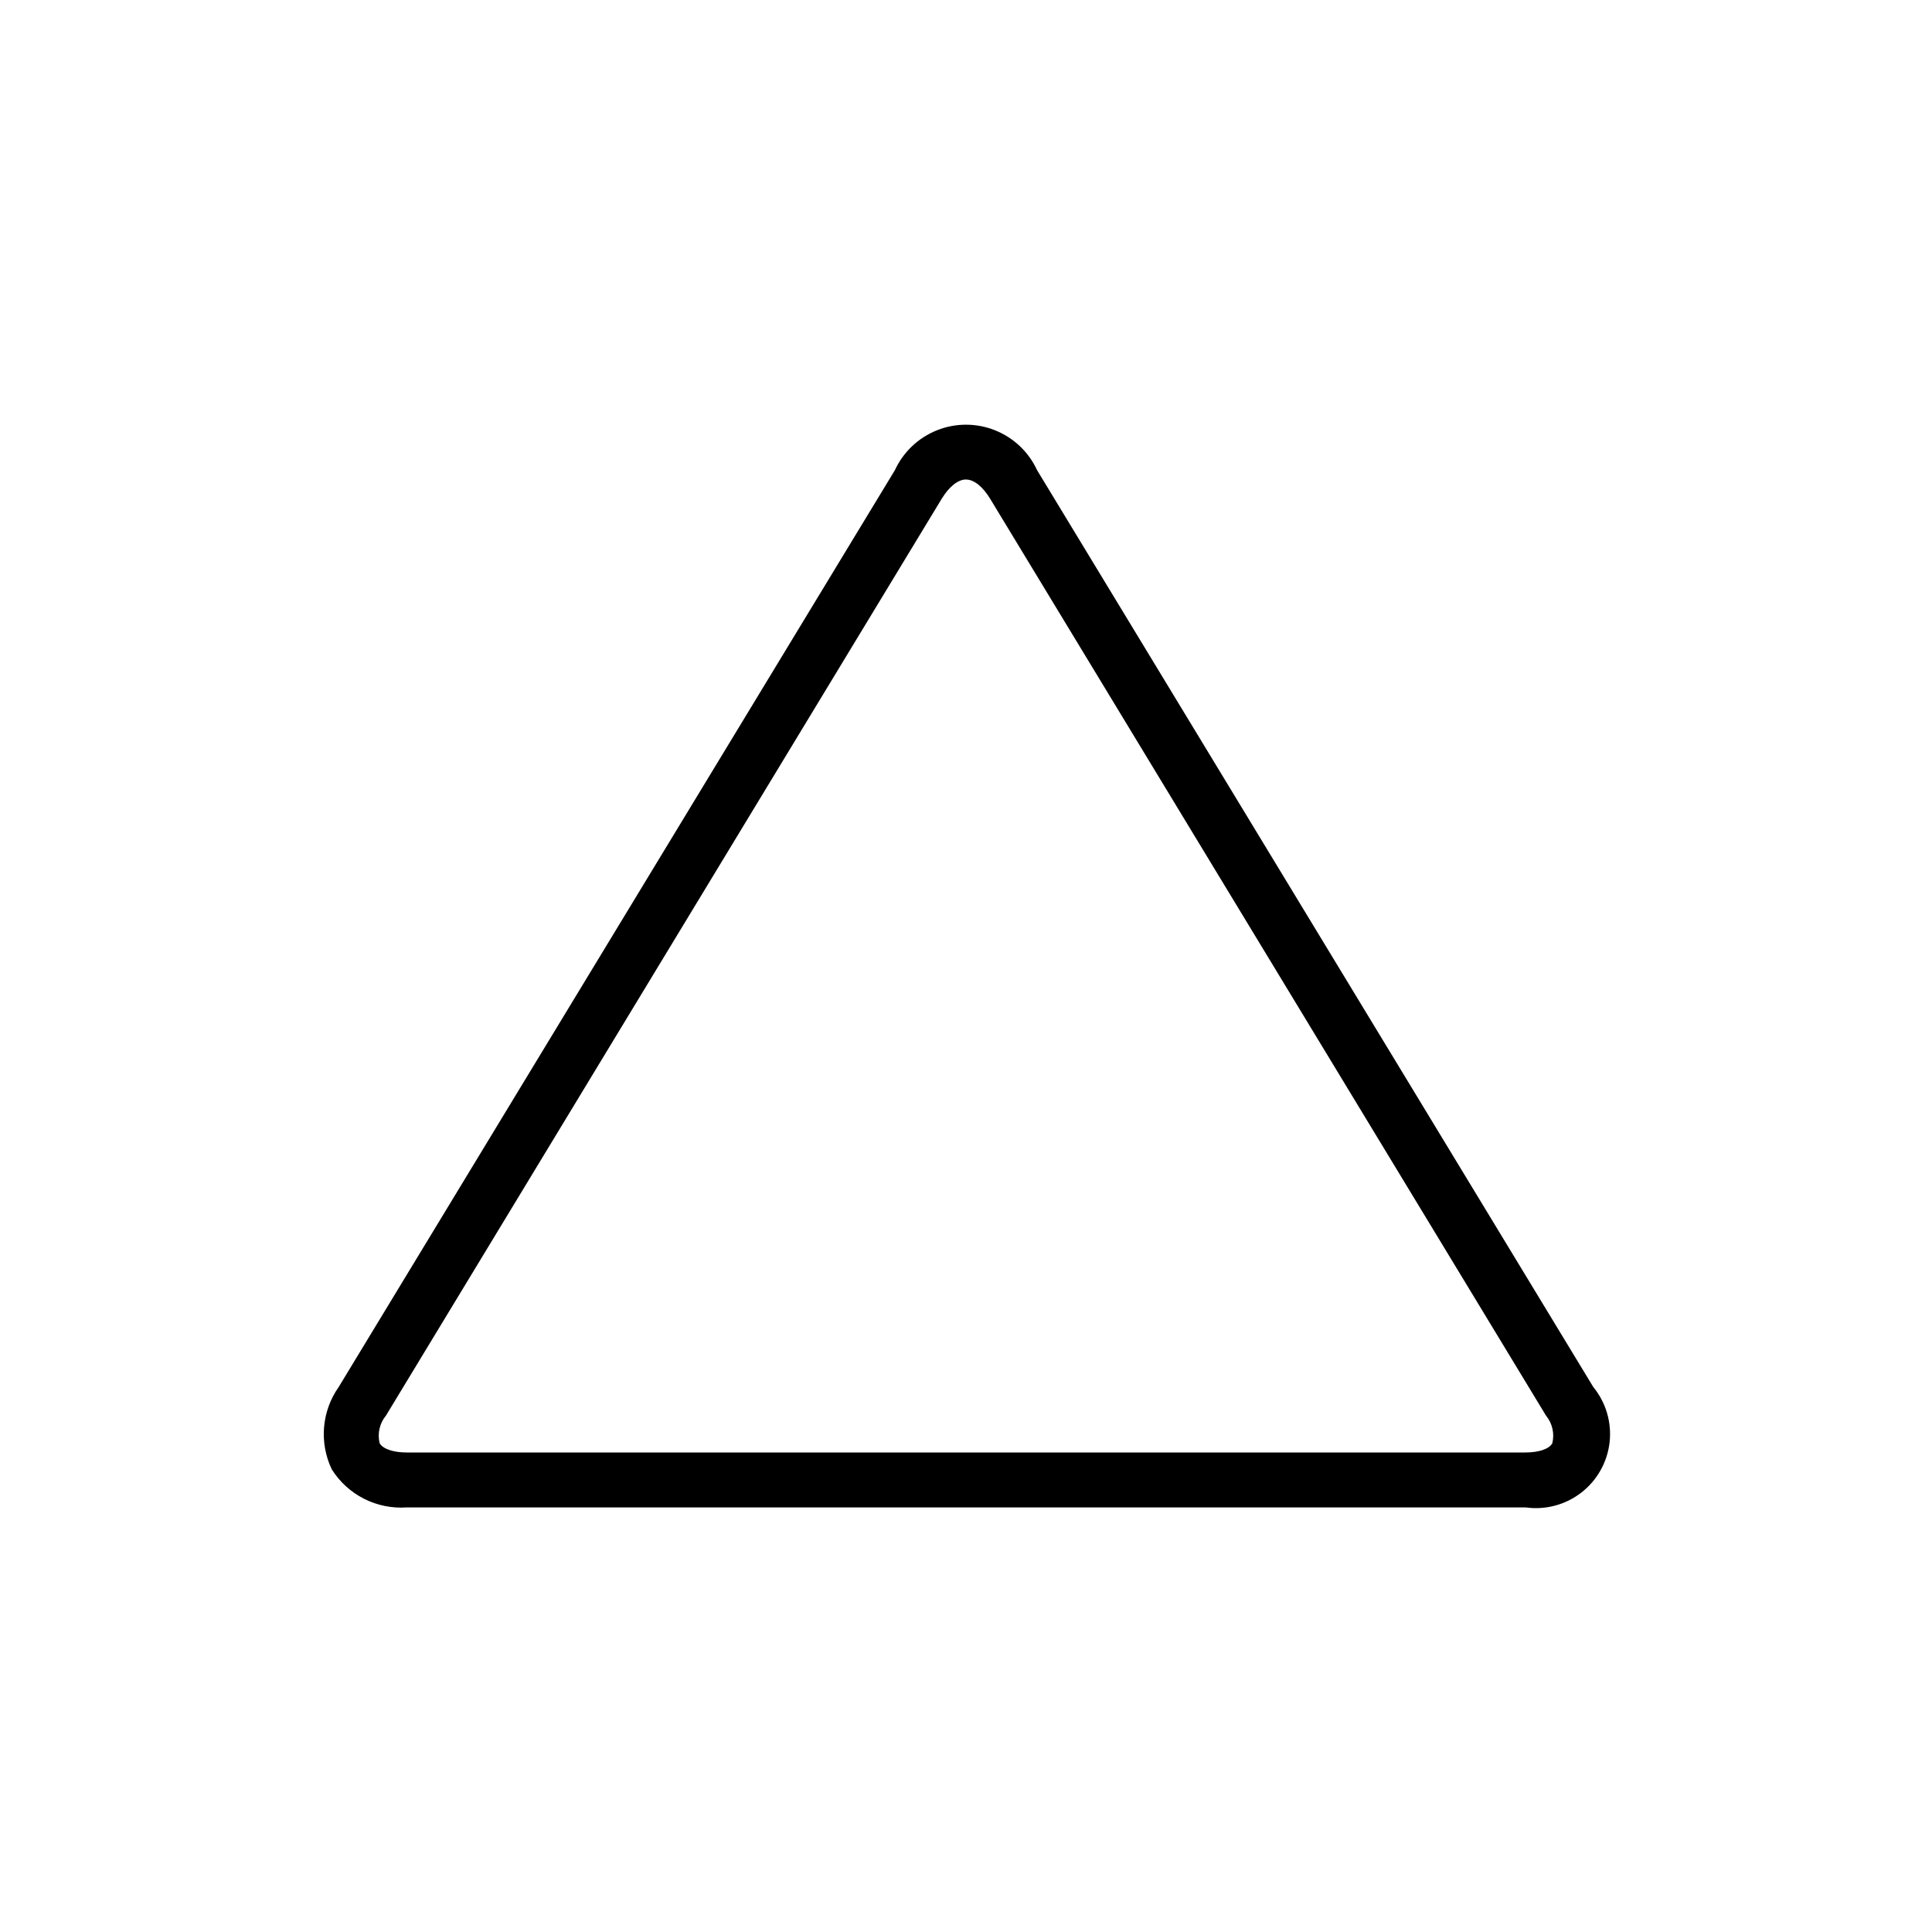 <?xml version="1.0" encoding="UTF-8"?>
<!-- Uploaded to: ICON Repo, www.svgrepo.com, Generator: ICON Repo Mixer Tools -->
<svg fill="#000000" width="800px" height="800px" version="1.1" viewBox="144 144 512 512" xmlns="http://www.w3.org/2000/svg">
 <path d="m548.22 543.48h-296.44c-3.91 0.273-7.82-0.52-11.316-2.293-3.496-1.777-6.445-4.465-8.535-7.785-1.66-3.469-2.367-7.32-2.051-11.152 0.32-3.836 1.652-7.516 3.867-10.66l147.41-242.99c2.227-4.824 6.223-8.609 11.156-10.574 4.934-1.969 10.438-1.969 15.371 0 4.938 1.965 8.93 5.75 11.156 10.574l147.41 242.99c3.356 4.102 4.906 9.387 4.309 14.648-0.598 5.266-3.297 10.066-7.484 13.312-4.188 3.246-9.512 4.664-14.758 3.93zm-148.22-272.41c-2.117 0-4.434 1.863-6.398 5.039l-147.32 243.04c-1.691 2.051-2.309 4.781-1.66 7.356 0.855 1.461 3.578 2.418 7.152 2.418h296.44c3.578 0 6.297-0.906 7.152-2.418h0.004c0.645-2.574 0.027-5.305-1.664-7.356l-147.31-242.98c-1.965-3.227-4.285-5.09-6.398-5.09z"/>
</svg>